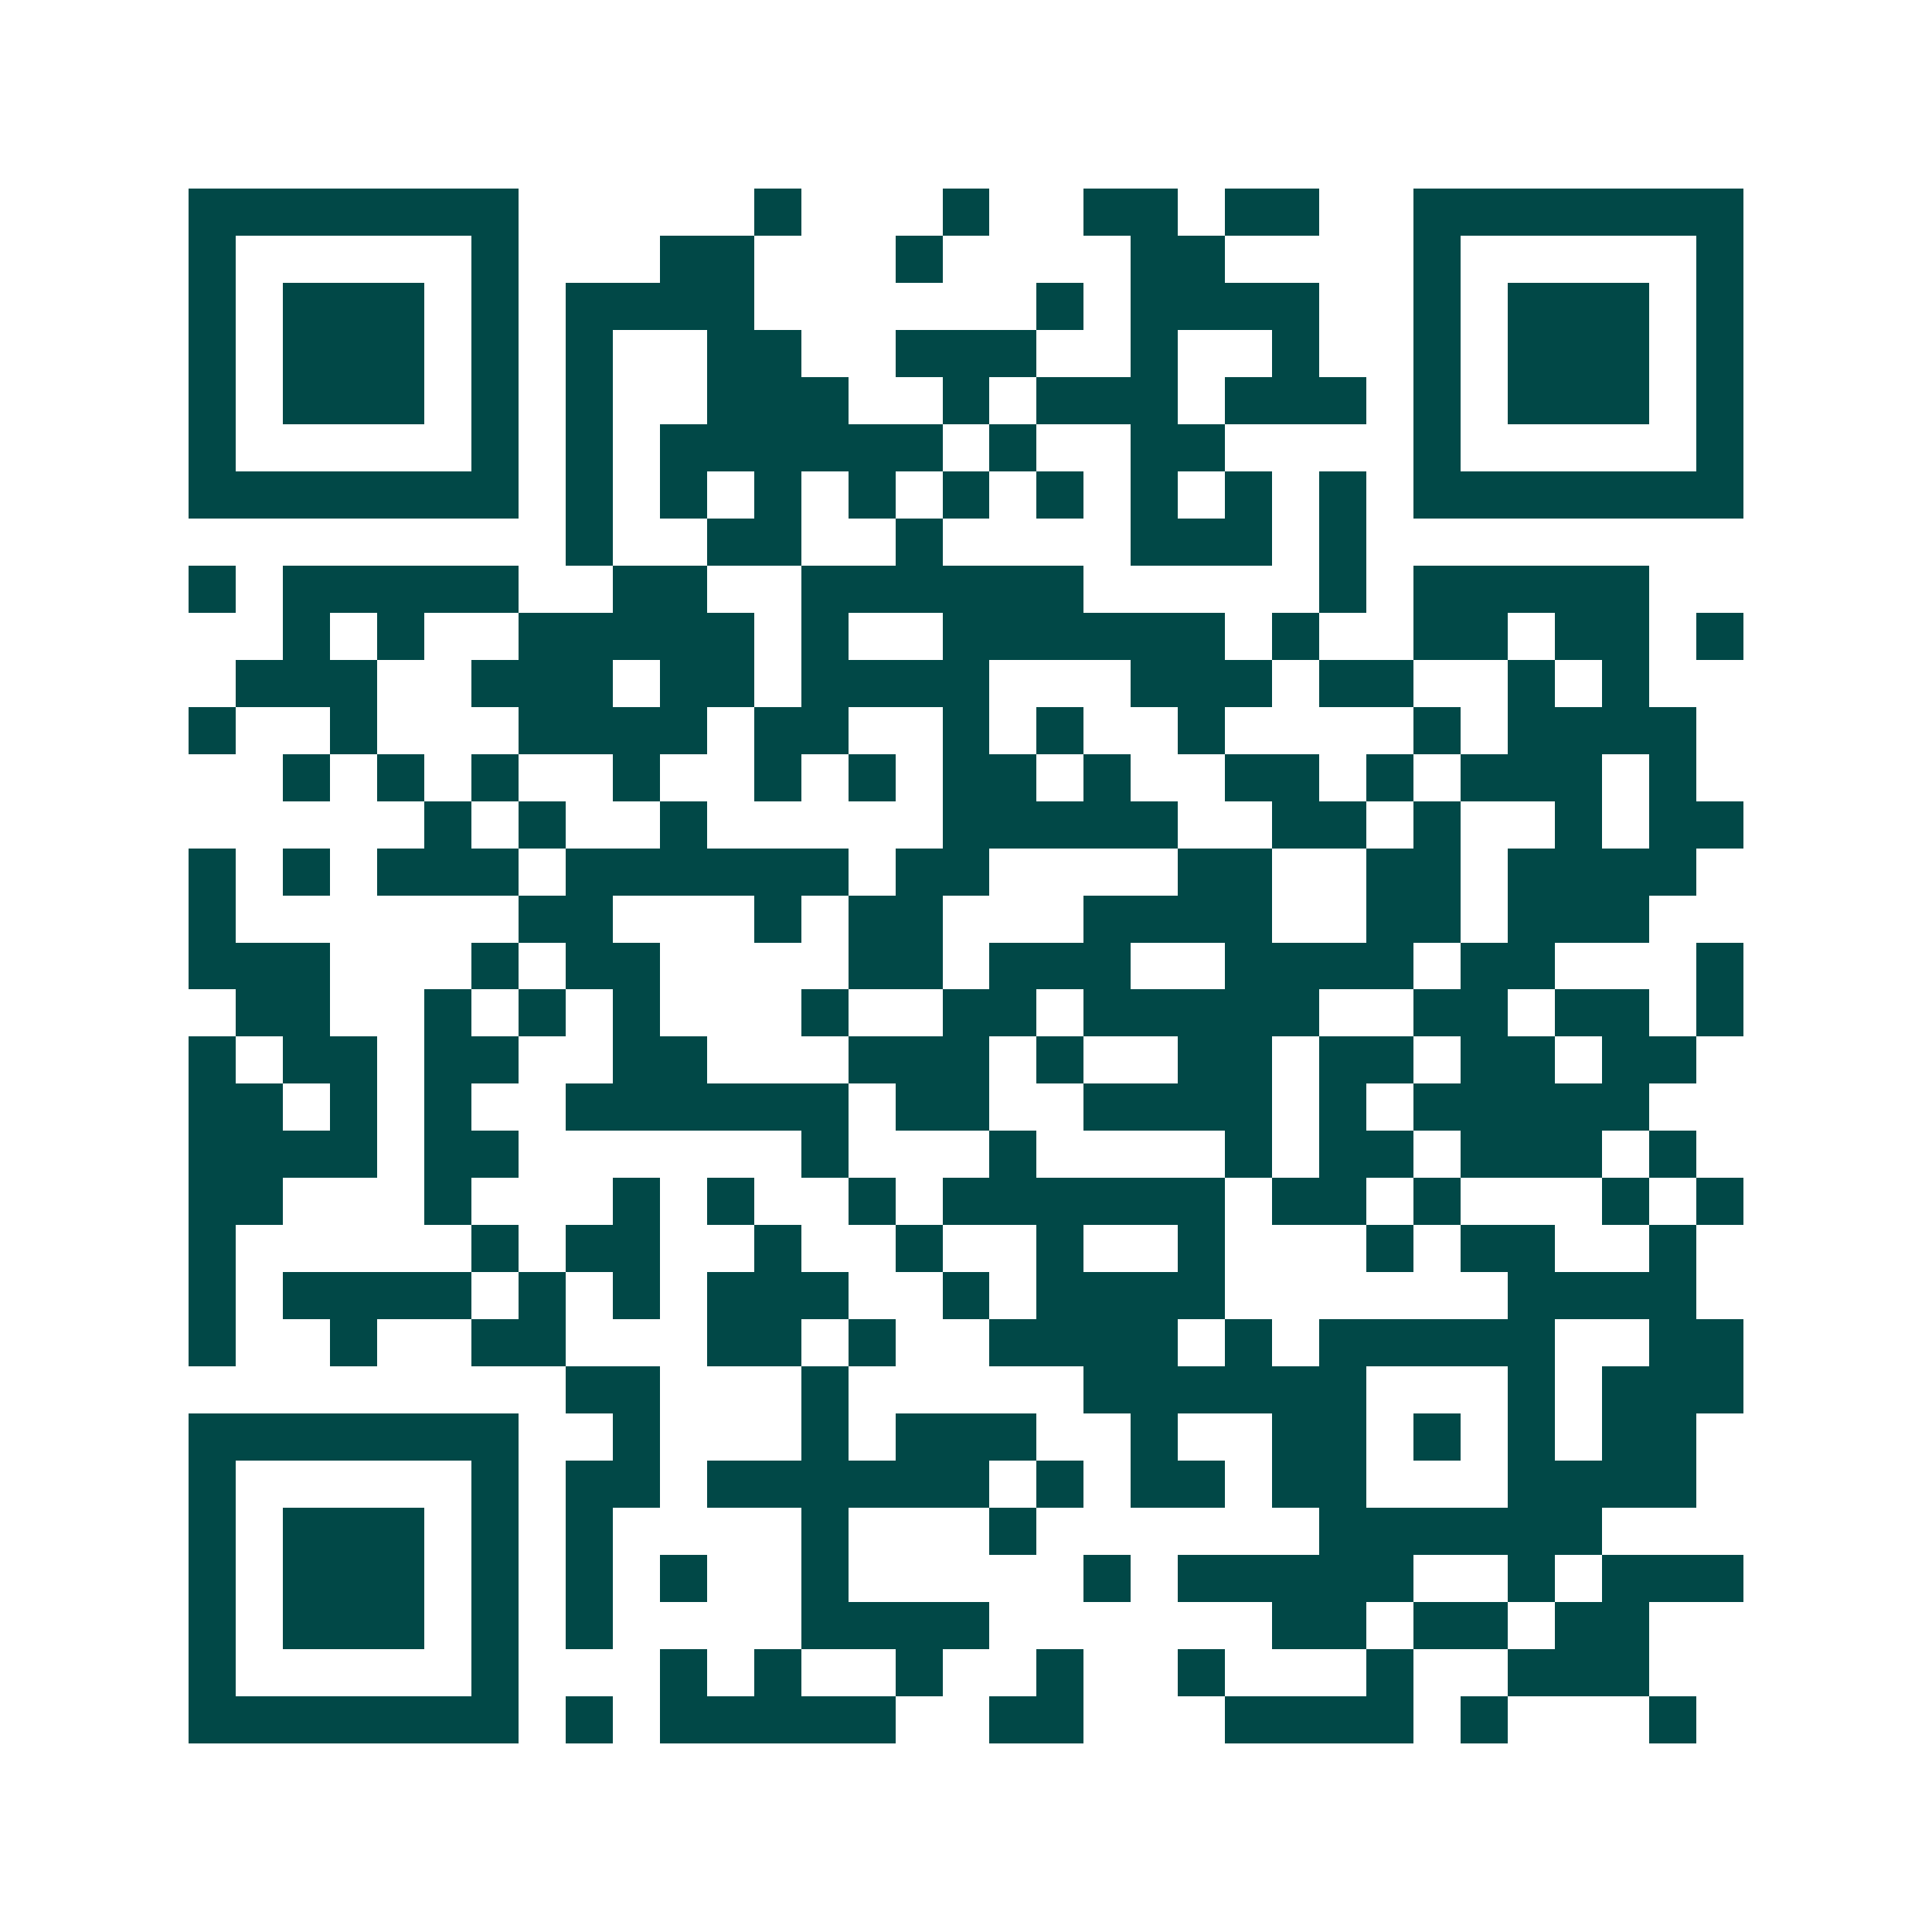 <svg xmlns="http://www.w3.org/2000/svg" width="200" height="200" viewBox="0 0 41 41" shape-rendering="crispEdges"><path fill="#ffffff" d="M0 0h41v41H0z"/><path stroke="#014847" d="M4 4.5h7m5 0h1m3 0h1m2 0h2m1 0h2m2 0h7M4 5.5h1m5 0h1m3 0h2m3 0h1m4 0h2m4 0h1m5 0h1M4 6.5h1m1 0h3m1 0h1m1 0h4m6 0h1m1 0h4m2 0h1m1 0h3m1 0h1M4 7.5h1m1 0h3m1 0h1m1 0h1m2 0h2m2 0h3m2 0h1m2 0h1m2 0h1m1 0h3m1 0h1M4 8.5h1m1 0h3m1 0h1m1 0h1m2 0h3m2 0h1m1 0h3m1 0h3m1 0h1m1 0h3m1 0h1M4 9.5h1m5 0h1m1 0h1m1 0h6m1 0h1m2 0h2m4 0h1m5 0h1M4 10.5h7m1 0h1m1 0h1m1 0h1m1 0h1m1 0h1m1 0h1m1 0h1m1 0h1m1 0h1m1 0h7M12 11.5h1m2 0h2m2 0h1m4 0h3m1 0h1M4 12.5h1m1 0h5m2 0h2m2 0h6m5 0h1m1 0h5M6 13.5h1m1 0h1m2 0h5m1 0h1m2 0h6m1 0h1m2 0h2m1 0h2m1 0h1M5 14.5h3m2 0h3m1 0h2m1 0h4m3 0h3m1 0h2m2 0h1m1 0h1M4 15.5h1m2 0h1m3 0h4m1 0h2m2 0h1m1 0h1m2 0h1m4 0h1m1 0h4M6 16.5h1m1 0h1m1 0h1m2 0h1m2 0h1m1 0h1m1 0h2m1 0h1m2 0h2m1 0h1m1 0h3m1 0h1M9 17.5h1m1 0h1m2 0h1m5 0h5m2 0h2m1 0h1m2 0h1m1 0h2M4 18.5h1m1 0h1m1 0h3m1 0h6m1 0h2m4 0h2m2 0h2m1 0h4M4 19.5h1m6 0h2m3 0h1m1 0h2m3 0h4m2 0h2m1 0h3M4 20.5h3m3 0h1m1 0h2m4 0h2m1 0h3m2 0h4m1 0h2m3 0h1M5 21.5h2m2 0h1m1 0h1m1 0h1m3 0h1m2 0h2m1 0h5m2 0h2m1 0h2m1 0h1M4 22.5h1m1 0h2m1 0h2m2 0h2m3 0h3m1 0h1m2 0h2m1 0h2m1 0h2m1 0h2M4 23.5h2m1 0h1m1 0h1m2 0h6m1 0h2m2 0h4m1 0h1m1 0h5M4 24.5h4m1 0h2m6 0h1m3 0h1m4 0h1m1 0h2m1 0h3m1 0h1M4 25.5h2m3 0h1m3 0h1m1 0h1m2 0h1m1 0h6m1 0h2m1 0h1m3 0h1m1 0h1M4 26.5h1m5 0h1m1 0h2m2 0h1m2 0h1m2 0h1m2 0h1m3 0h1m1 0h2m2 0h1M4 27.5h1m1 0h4m1 0h1m1 0h1m1 0h3m2 0h1m1 0h4m6 0h4M4 28.5h1m2 0h1m2 0h2m3 0h2m1 0h1m2 0h4m1 0h1m1 0h5m2 0h2M12 29.5h2m3 0h1m5 0h6m3 0h1m1 0h3M4 30.5h7m2 0h1m3 0h1m1 0h3m2 0h1m2 0h2m1 0h1m1 0h1m1 0h2M4 31.5h1m5 0h1m1 0h2m1 0h6m1 0h1m1 0h2m1 0h2m3 0h4M4 32.5h1m1 0h3m1 0h1m1 0h1m4 0h1m3 0h1m6 0h6M4 33.5h1m1 0h3m1 0h1m1 0h1m1 0h1m2 0h1m5 0h1m1 0h5m2 0h1m1 0h3M4 34.5h1m1 0h3m1 0h1m1 0h1m4 0h4m6 0h2m1 0h2m1 0h2M4 35.5h1m5 0h1m3 0h1m1 0h1m2 0h1m2 0h1m2 0h1m3 0h1m2 0h3M4 36.5h7m1 0h1m1 0h5m2 0h2m3 0h4m1 0h1m3 0h1"/></svg>
